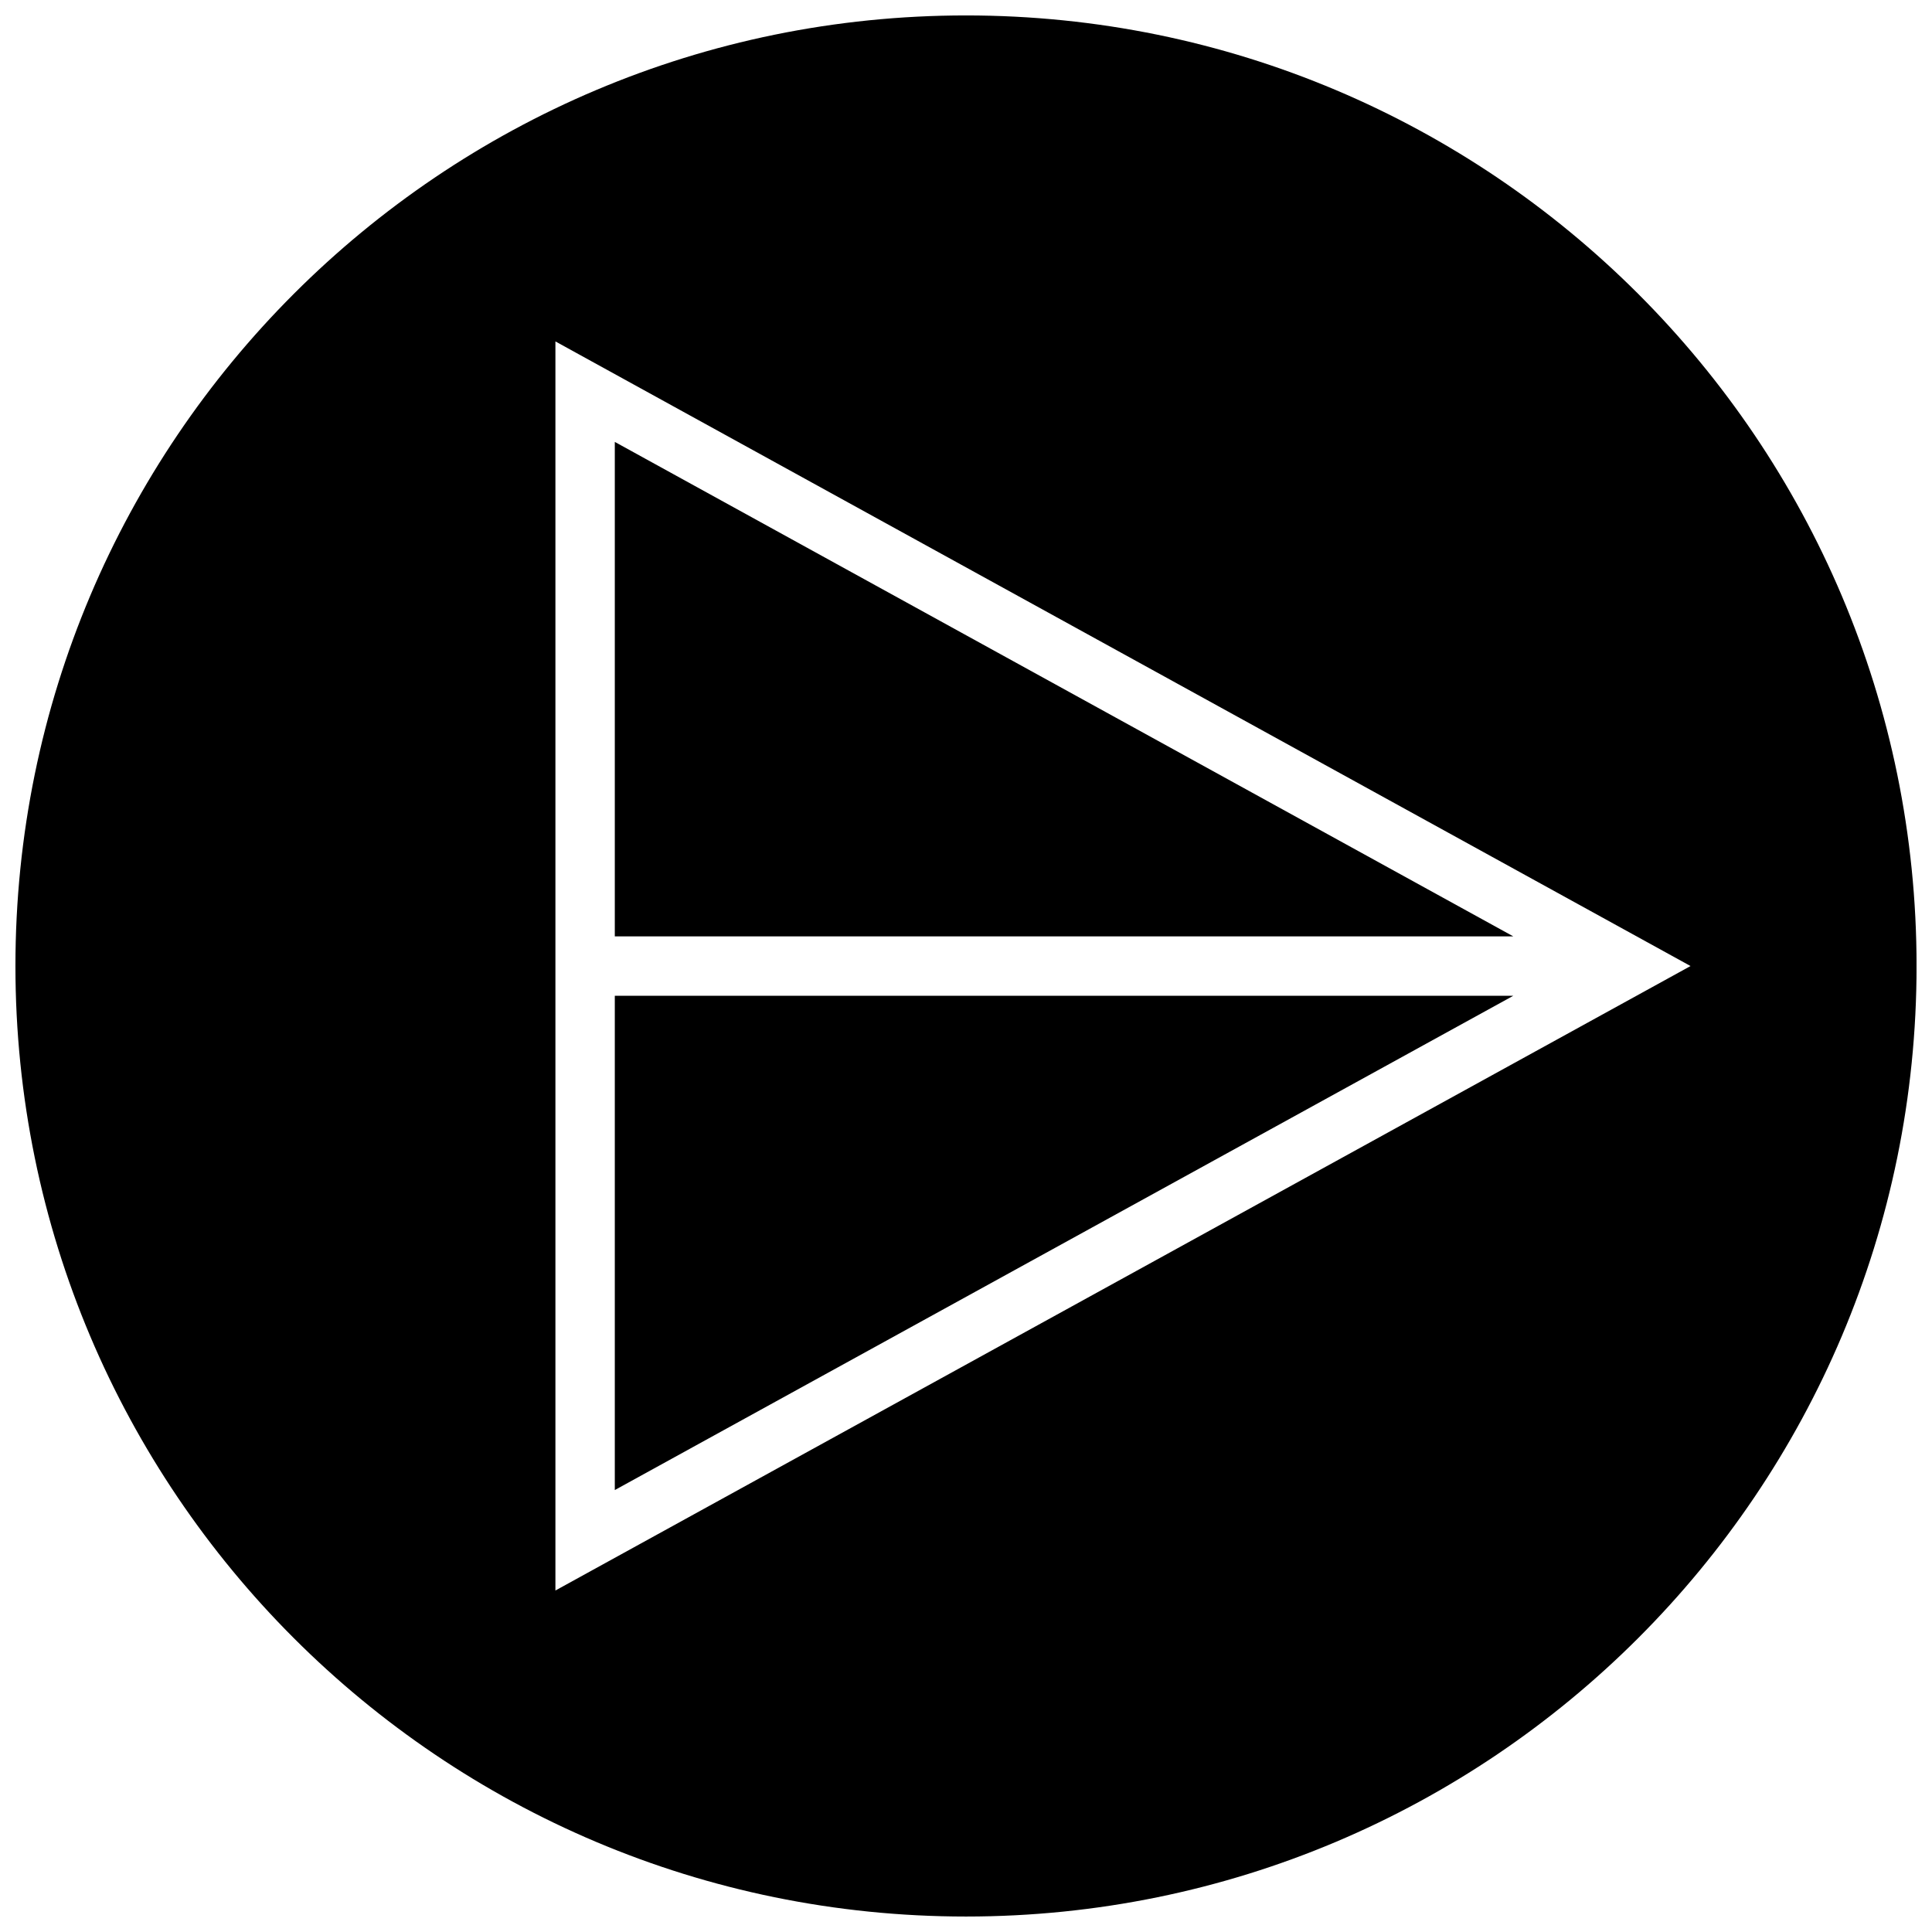 <?xml version="1.0" encoding="UTF-8"?>
<!-- Uploaded to: SVG Repo, www.svgrepo.com, Generator: SVG Repo Mixer Tools -->
<svg width="800px" height="800px" version="1.1" viewBox="144 144 512 512" xmlns="http://www.w3.org/2000/svg">
 <defs>
  <clipPath id="a">
   <path d="m148.09 148.09h503.81v503.81h-503.81z"/>
  </clipPath>
 </defs>
 <path d="m306.93 261.11v131.04h238.11z"/>
 <path d="m306.93 538.88 238.11-130.99h-238.11z"/>
 <g clip-path="url(#a)">
  <path d="m400 651.9c139.13 0 251.91-112.77 251.91-251.91-0.004-139.13-112.78-251.9-251.91-251.9-139.13 0-251.91 112.77-251.91 251.91 0 139.13 112.77 251.9 251.91 251.9zm-108.81-417.42 300.82 165.53-300.82 165.49z"/>
 </g>
</svg>